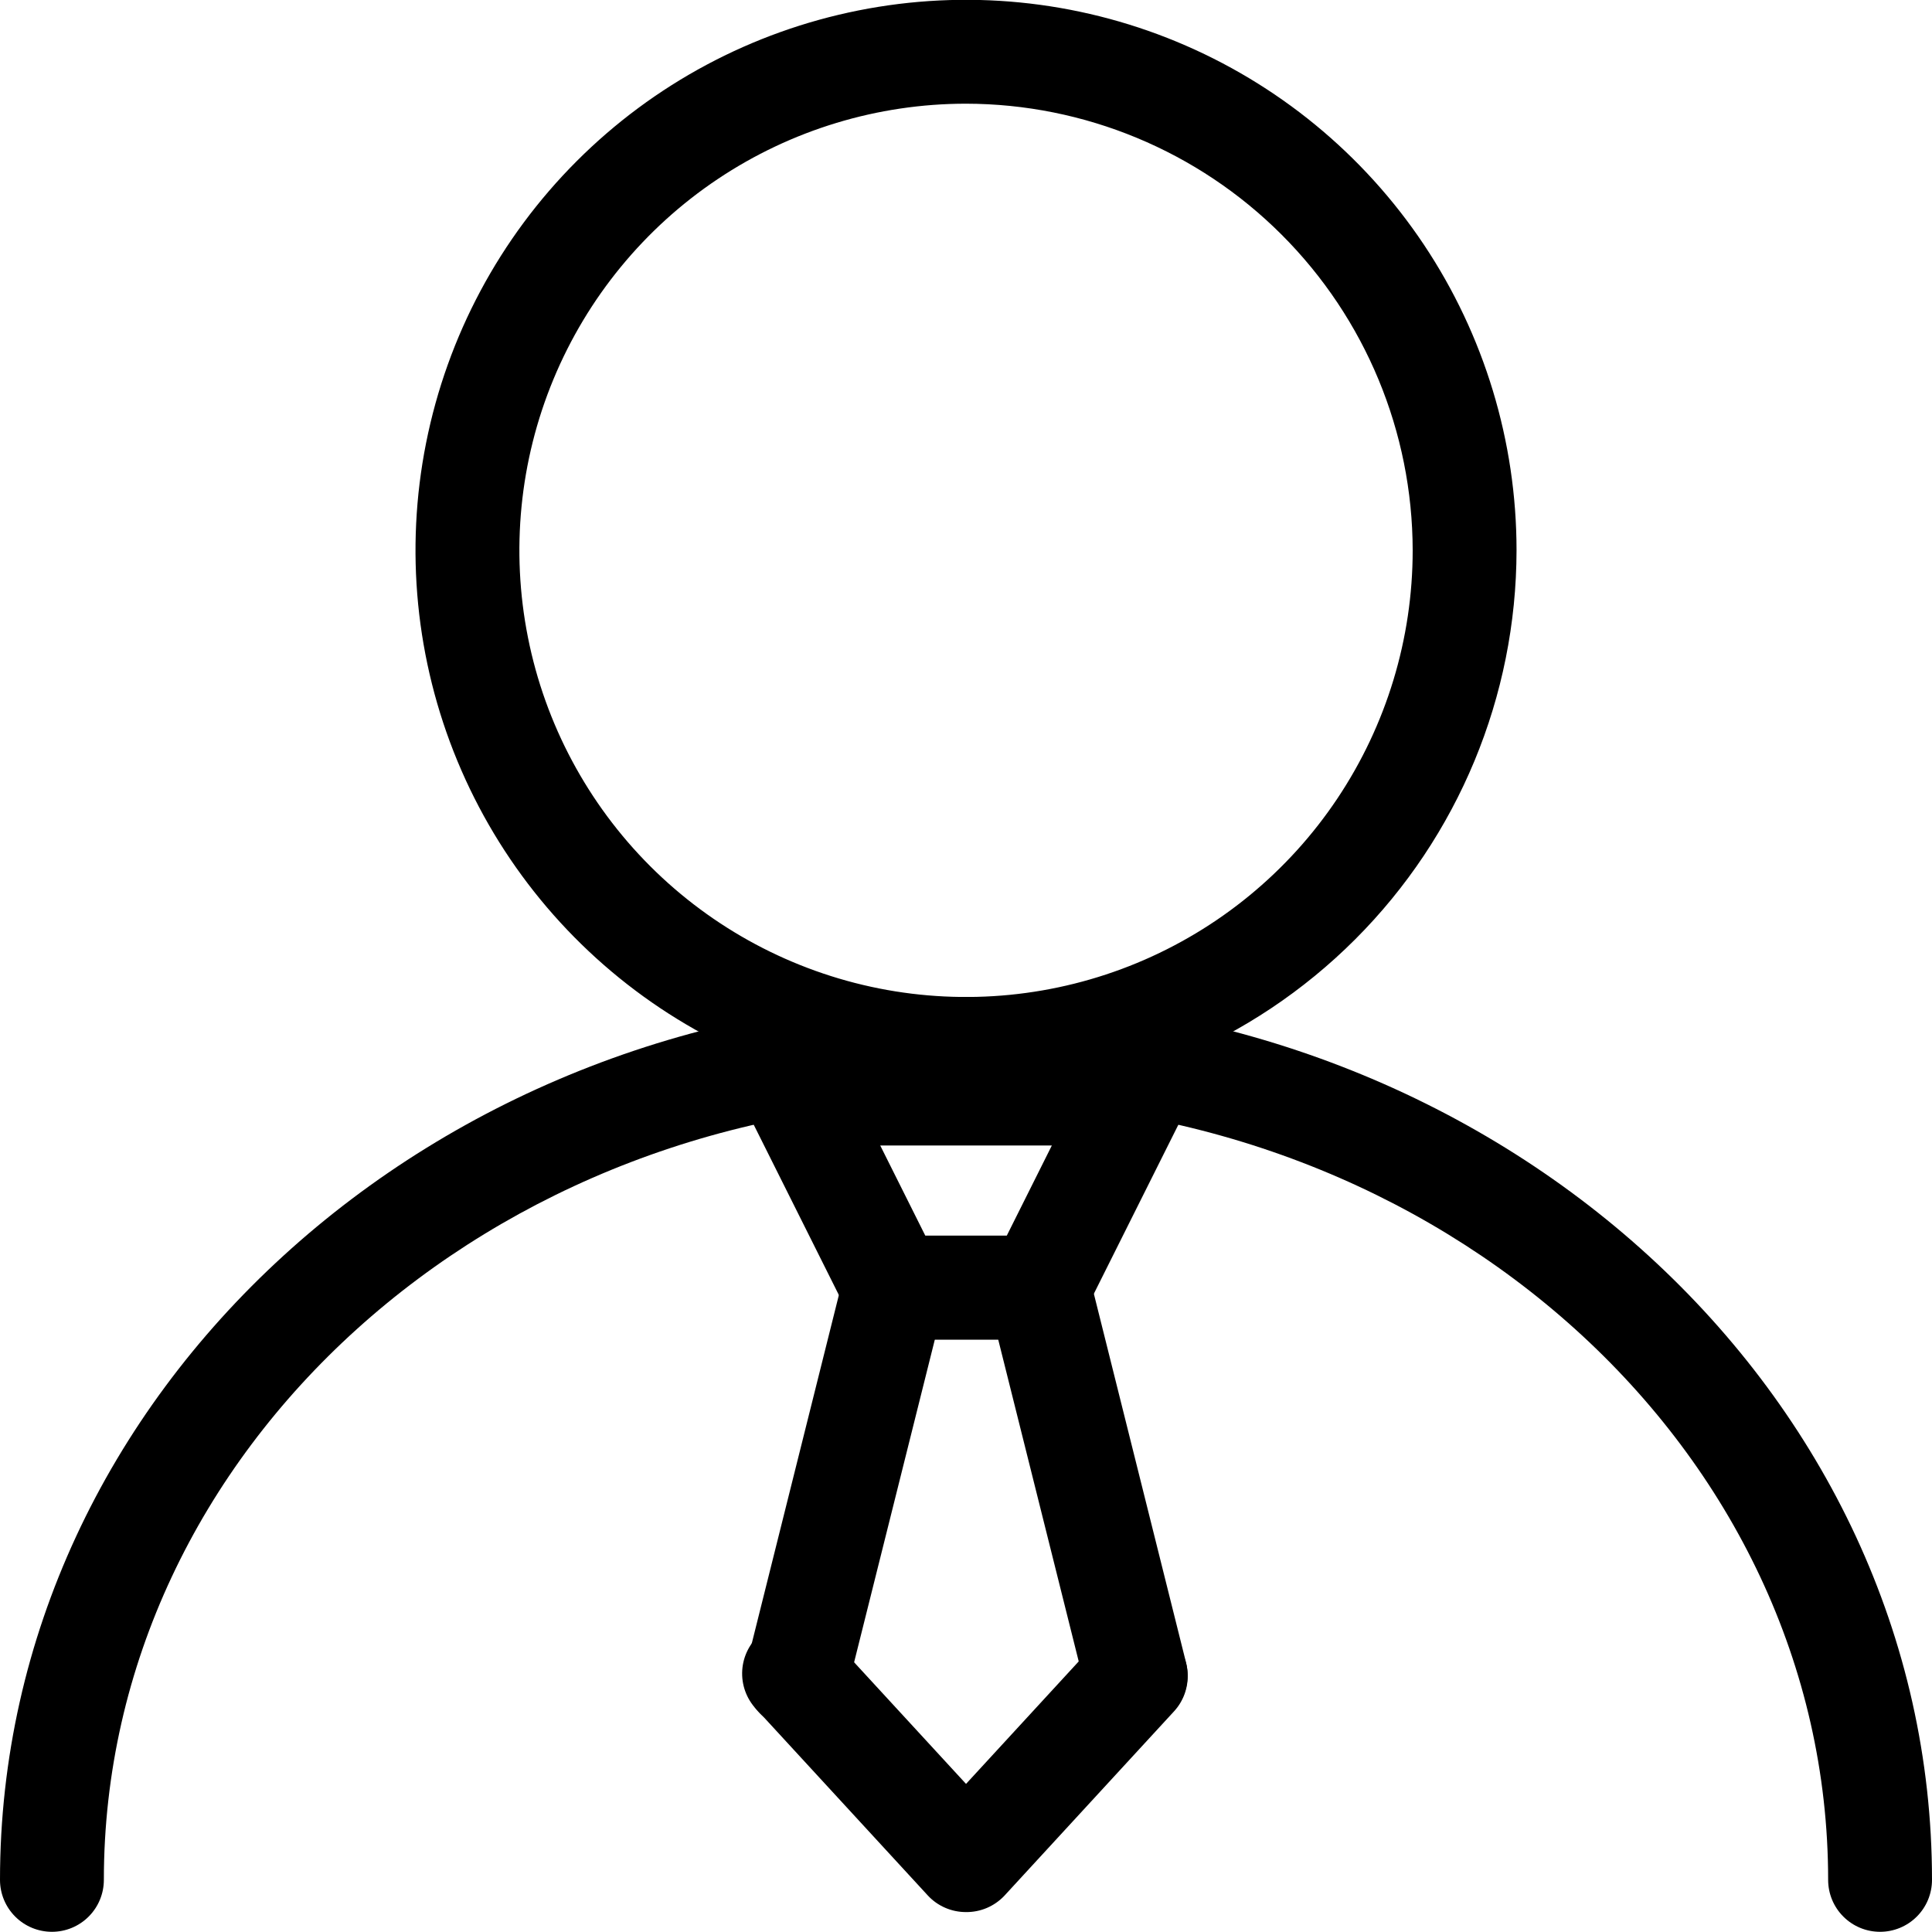 <svg width="70" height="70" viewBox="0 0 70 70" fill="none" xmlns="http://www.w3.org/2000/svg">
<path d="M35.001 39.886C31.056 39.886 27.2 38.716 23.919 36.525C20.639 34.333 18.083 31.218 16.573 27.573C15.063 23.928 14.668 19.918 15.438 16.049C16.208 12.179 18.107 8.625 20.897 5.836C23.686 3.046 27.24 1.147 31.11 0.377C34.979 -0.393 38.989 0.002 42.634 1.512C46.279 3.022 49.394 5.578 51.586 8.858C53.777 12.139 54.947 15.995 54.947 19.94C54.941 25.228 52.838 30.298 49.098 34.037C45.359 37.777 40.289 39.88 35.001 39.886ZM35.001 3.757C31.8 3.757 28.672 4.706 26.01 6.484C23.349 8.263 21.275 10.79 20.05 13.747C18.825 16.704 18.505 19.958 19.129 23.097C19.753 26.236 21.295 29.12 23.558 31.383C25.821 33.646 28.705 35.187 31.844 35.812C34.983 36.436 38.237 36.116 41.194 34.891C44.151 33.666 46.678 31.592 48.456 28.931C50.235 26.269 51.184 23.14 51.184 19.94C51.178 15.65 49.471 11.537 46.437 8.504C43.404 5.47 39.291 3.763 35.001 3.757Z" fill="black"/>
<path d="M68.118 69.993C67.619 69.993 67.141 69.795 66.788 69.442C66.435 69.09 66.237 68.611 66.237 68.112C66.237 52.546 52.221 39.886 35 39.886C17.779 39.886 3.763 52.546 3.763 68.112C3.763 68.611 3.565 69.089 3.212 69.442C2.859 69.795 2.381 69.993 1.882 69.993C1.383 69.993 0.904 69.795 0.551 69.442C0.198 69.089 9.51093e-05 68.611 0 68.112C0 50.476 15.701 36.123 35 36.123C54.299 36.123 70 50.476 70 68.112C70 68.611 69.802 69.09 69.449 69.442C69.096 69.795 68.617 69.993 68.118 69.993Z" fill="black"/>
<path d="M37.636 48.534H32.367C32.017 48.535 31.674 48.438 31.377 48.255C31.079 48.071 30.838 47.808 30.681 47.496L27.166 40.465C27.022 40.178 26.954 39.859 26.969 39.538C26.983 39.217 27.079 38.905 27.248 38.632C27.417 38.359 27.654 38.134 27.934 37.978C28.215 37.822 28.531 37.74 28.852 37.741H41.151C41.472 37.74 41.788 37.822 42.069 37.978C42.35 38.134 42.586 38.359 42.755 38.632C42.924 38.905 43.02 39.217 43.035 39.538C43.049 39.859 42.981 40.178 42.837 40.465L39.322 47.496C39.165 47.808 38.925 48.071 38.627 48.255C38.329 48.438 37.986 48.535 37.636 48.534ZM33.526 44.771H36.477L38.11 41.504H31.893L33.526 44.771Z" fill="black"/>
<path d="M41.15 62.595C40.731 62.595 40.324 62.455 39.993 62.198C39.663 61.94 39.429 61.579 39.328 61.172L36.167 48.534H33.871L30.71 61.172C30.655 61.417 30.551 61.648 30.406 61.852C30.26 62.056 30.075 62.229 29.861 62.361C29.648 62.492 29.41 62.58 29.163 62.618C28.915 62.657 28.662 62.645 28.418 62.585C28.175 62.524 27.946 62.415 27.746 62.265C27.545 62.115 27.376 61.926 27.25 61.709C27.123 61.493 27.041 61.253 27.008 61.005C26.976 60.756 26.993 60.503 27.059 60.261L30.574 46.201C30.674 45.799 30.903 45.44 31.227 45.182C31.551 44.923 31.951 44.779 32.366 44.771H37.635C38.055 44.77 38.464 44.911 38.796 45.17C39.127 45.43 39.362 45.792 39.464 46.201L42.978 60.261C43.092 60.742 43.013 61.249 42.756 61.671C42.5 62.094 42.088 62.398 41.609 62.519C41.459 62.563 41.305 62.588 41.15 62.595Z" fill="black"/>
<path d="M35.001 69.278C34.741 69.279 34.483 69.226 34.245 69.122C34.007 69.019 33.792 68.867 33.616 68.676L27.466 61.992C27.281 61.814 27.134 61.6 27.035 61.363C26.935 61.125 26.886 60.87 26.889 60.613C26.892 60.356 26.948 60.102 27.053 59.867C27.158 59.633 27.31 59.422 27.5 59.248C27.689 59.075 27.913 58.942 28.155 58.858C28.399 58.774 28.656 58.74 28.913 58.76C29.169 58.779 29.419 58.851 29.646 58.971C29.874 59.09 30.075 59.256 30.236 59.456L35.001 64.634L39.765 59.456C39.933 59.274 40.134 59.127 40.359 59.023C40.583 58.919 40.826 58.86 41.073 58.85C41.32 58.84 41.566 58.879 41.799 58.964C42.031 59.049 42.244 59.179 42.426 59.347C42.608 59.514 42.755 59.716 42.859 59.94C42.963 60.165 43.021 60.407 43.031 60.654C43.041 60.902 43.003 61.148 42.918 61.38C42.833 61.613 42.703 61.826 42.535 62.008L36.386 68.691C36.207 68.879 35.992 69.028 35.754 69.129C35.516 69.23 35.259 69.281 35.001 69.278Z" fill="black"/>
</svg>

